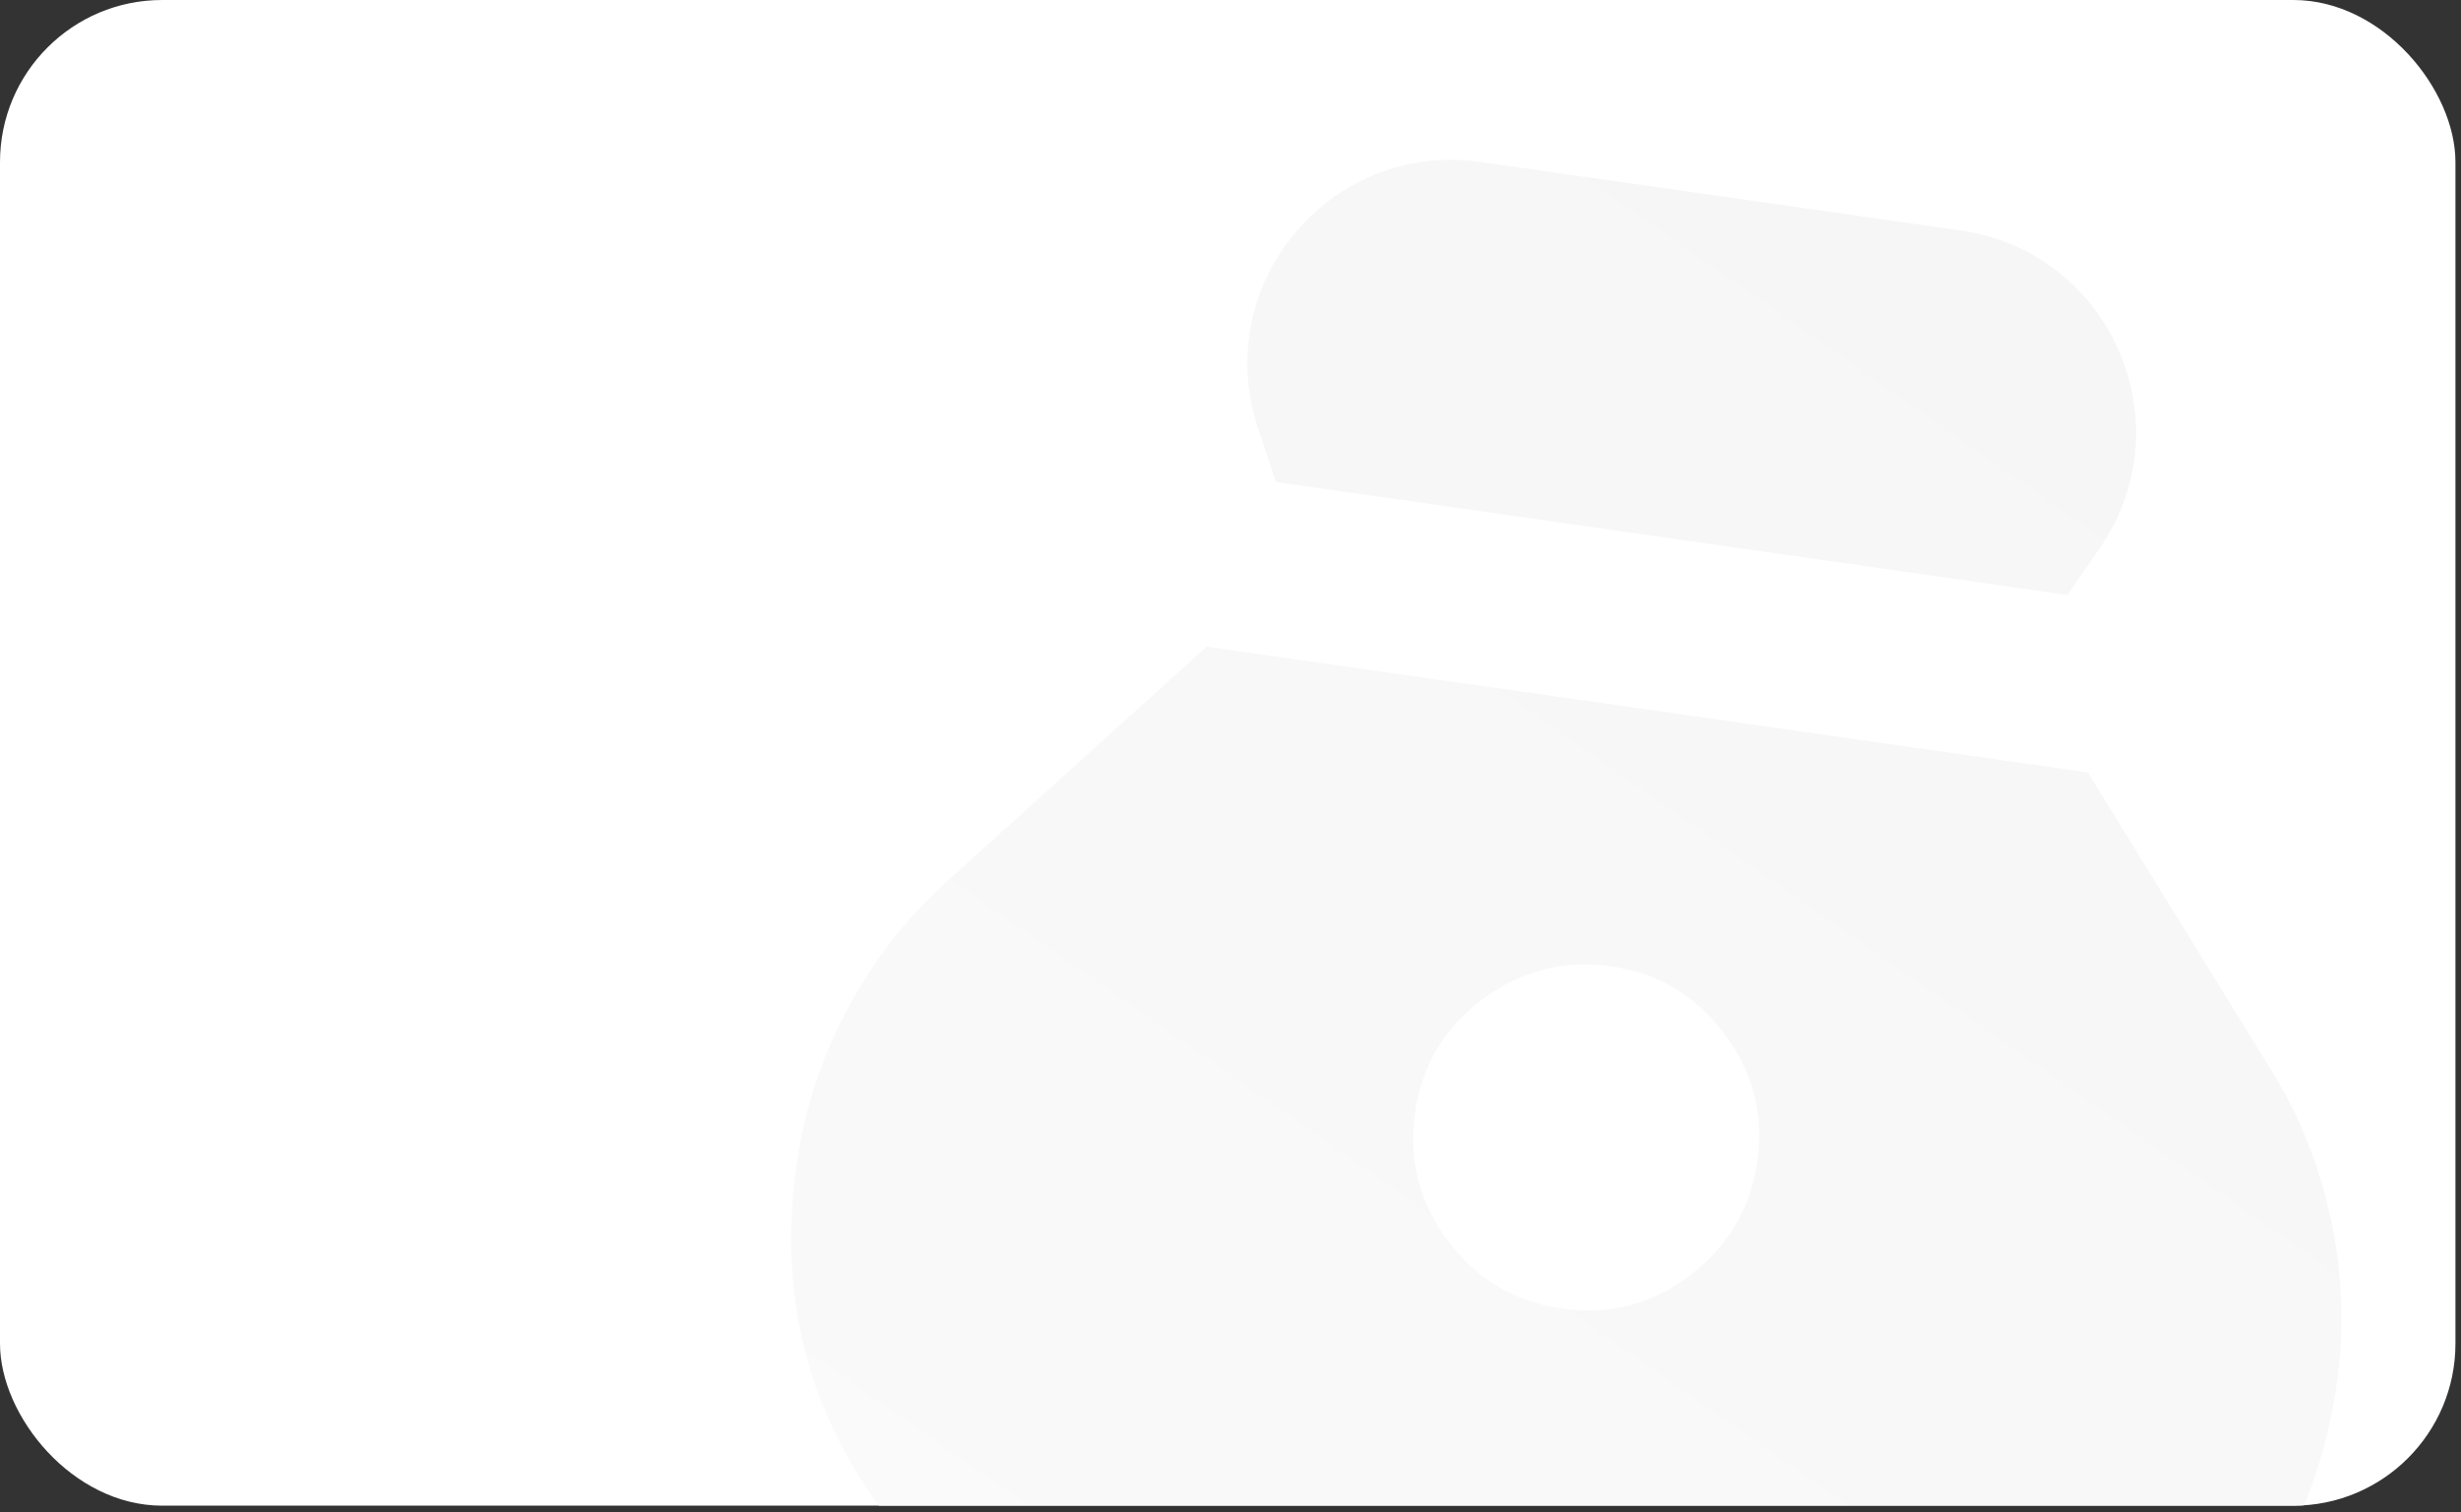 <?xml version="1.0" encoding="UTF-8"?> <svg xmlns="http://www.w3.org/2000/svg" width="332" height="204" viewBox="0 0 332 204" fill="none"><rect x="0" y="0" width="332" height="204" fill="#333333" stroke="none"/><g clip-path="url(#clip0_650_3)"><rect width="331.25" height="203.125" rx="21.875" fill="white"></rect><path d="M210.683 176.522C204.335 175.616 199.225 172.581 195.353 167.42C191.481 162.258 189.995 156.498 190.895 150.141C191.795 143.784 194.833 138.675 200.009 134.813C205.185 130.951 210.94 129.464 217.275 130.353C223.61 131.242 228.724 134.28 232.616 139.468C236.507 144.656 237.99 150.411 237.064 156.733C236.138 163.055 233.103 168.169 227.96 172.075C222.817 175.981 217.058 177.463 210.683 176.522ZM172.132 65.02L278.898 80.263L283.25 73.976C294.885 57.167 284.763 33.99 264.525 31.101L199.689 21.844C179.451 18.954 163.247 38.373 169.714 57.766L172.132 65.02ZM160.891 228.301L243.996 240.166C261.309 242.638 276.884 238.729 290.719 228.44C304.555 218.151 312.723 204.25 315.223 186.737C316.267 179.427 316.033 172.13 314.521 164.848C313.009 157.565 310.342 150.805 306.522 144.567L281.662 104.213L162.777 87.239L127.617 119.024C122.203 123.943 117.752 129.687 114.262 136.256C110.773 142.824 108.506 149.763 107.462 157.073C104.963 174.579 108.868 190.204 119.178 203.948C129.488 217.693 143.392 225.81 160.891 228.301Z" fill="url(#paint0_linear_650_3)"></path></g><defs><linearGradient id="paint0_linear_650_3" x1="279.035" y1="30.882" x2="-46.883" y2="498.106" gradientUnits="userSpaceOnUse"><stop stop-color="#F6F6F6"></stop><stop offset="1" stop-color="white"></stop></linearGradient><clipPath id="clip0_650_3"><rect width="331.25" height="203.125" rx="21.875" fill="white"></rect></clipPath></defs></svg> 